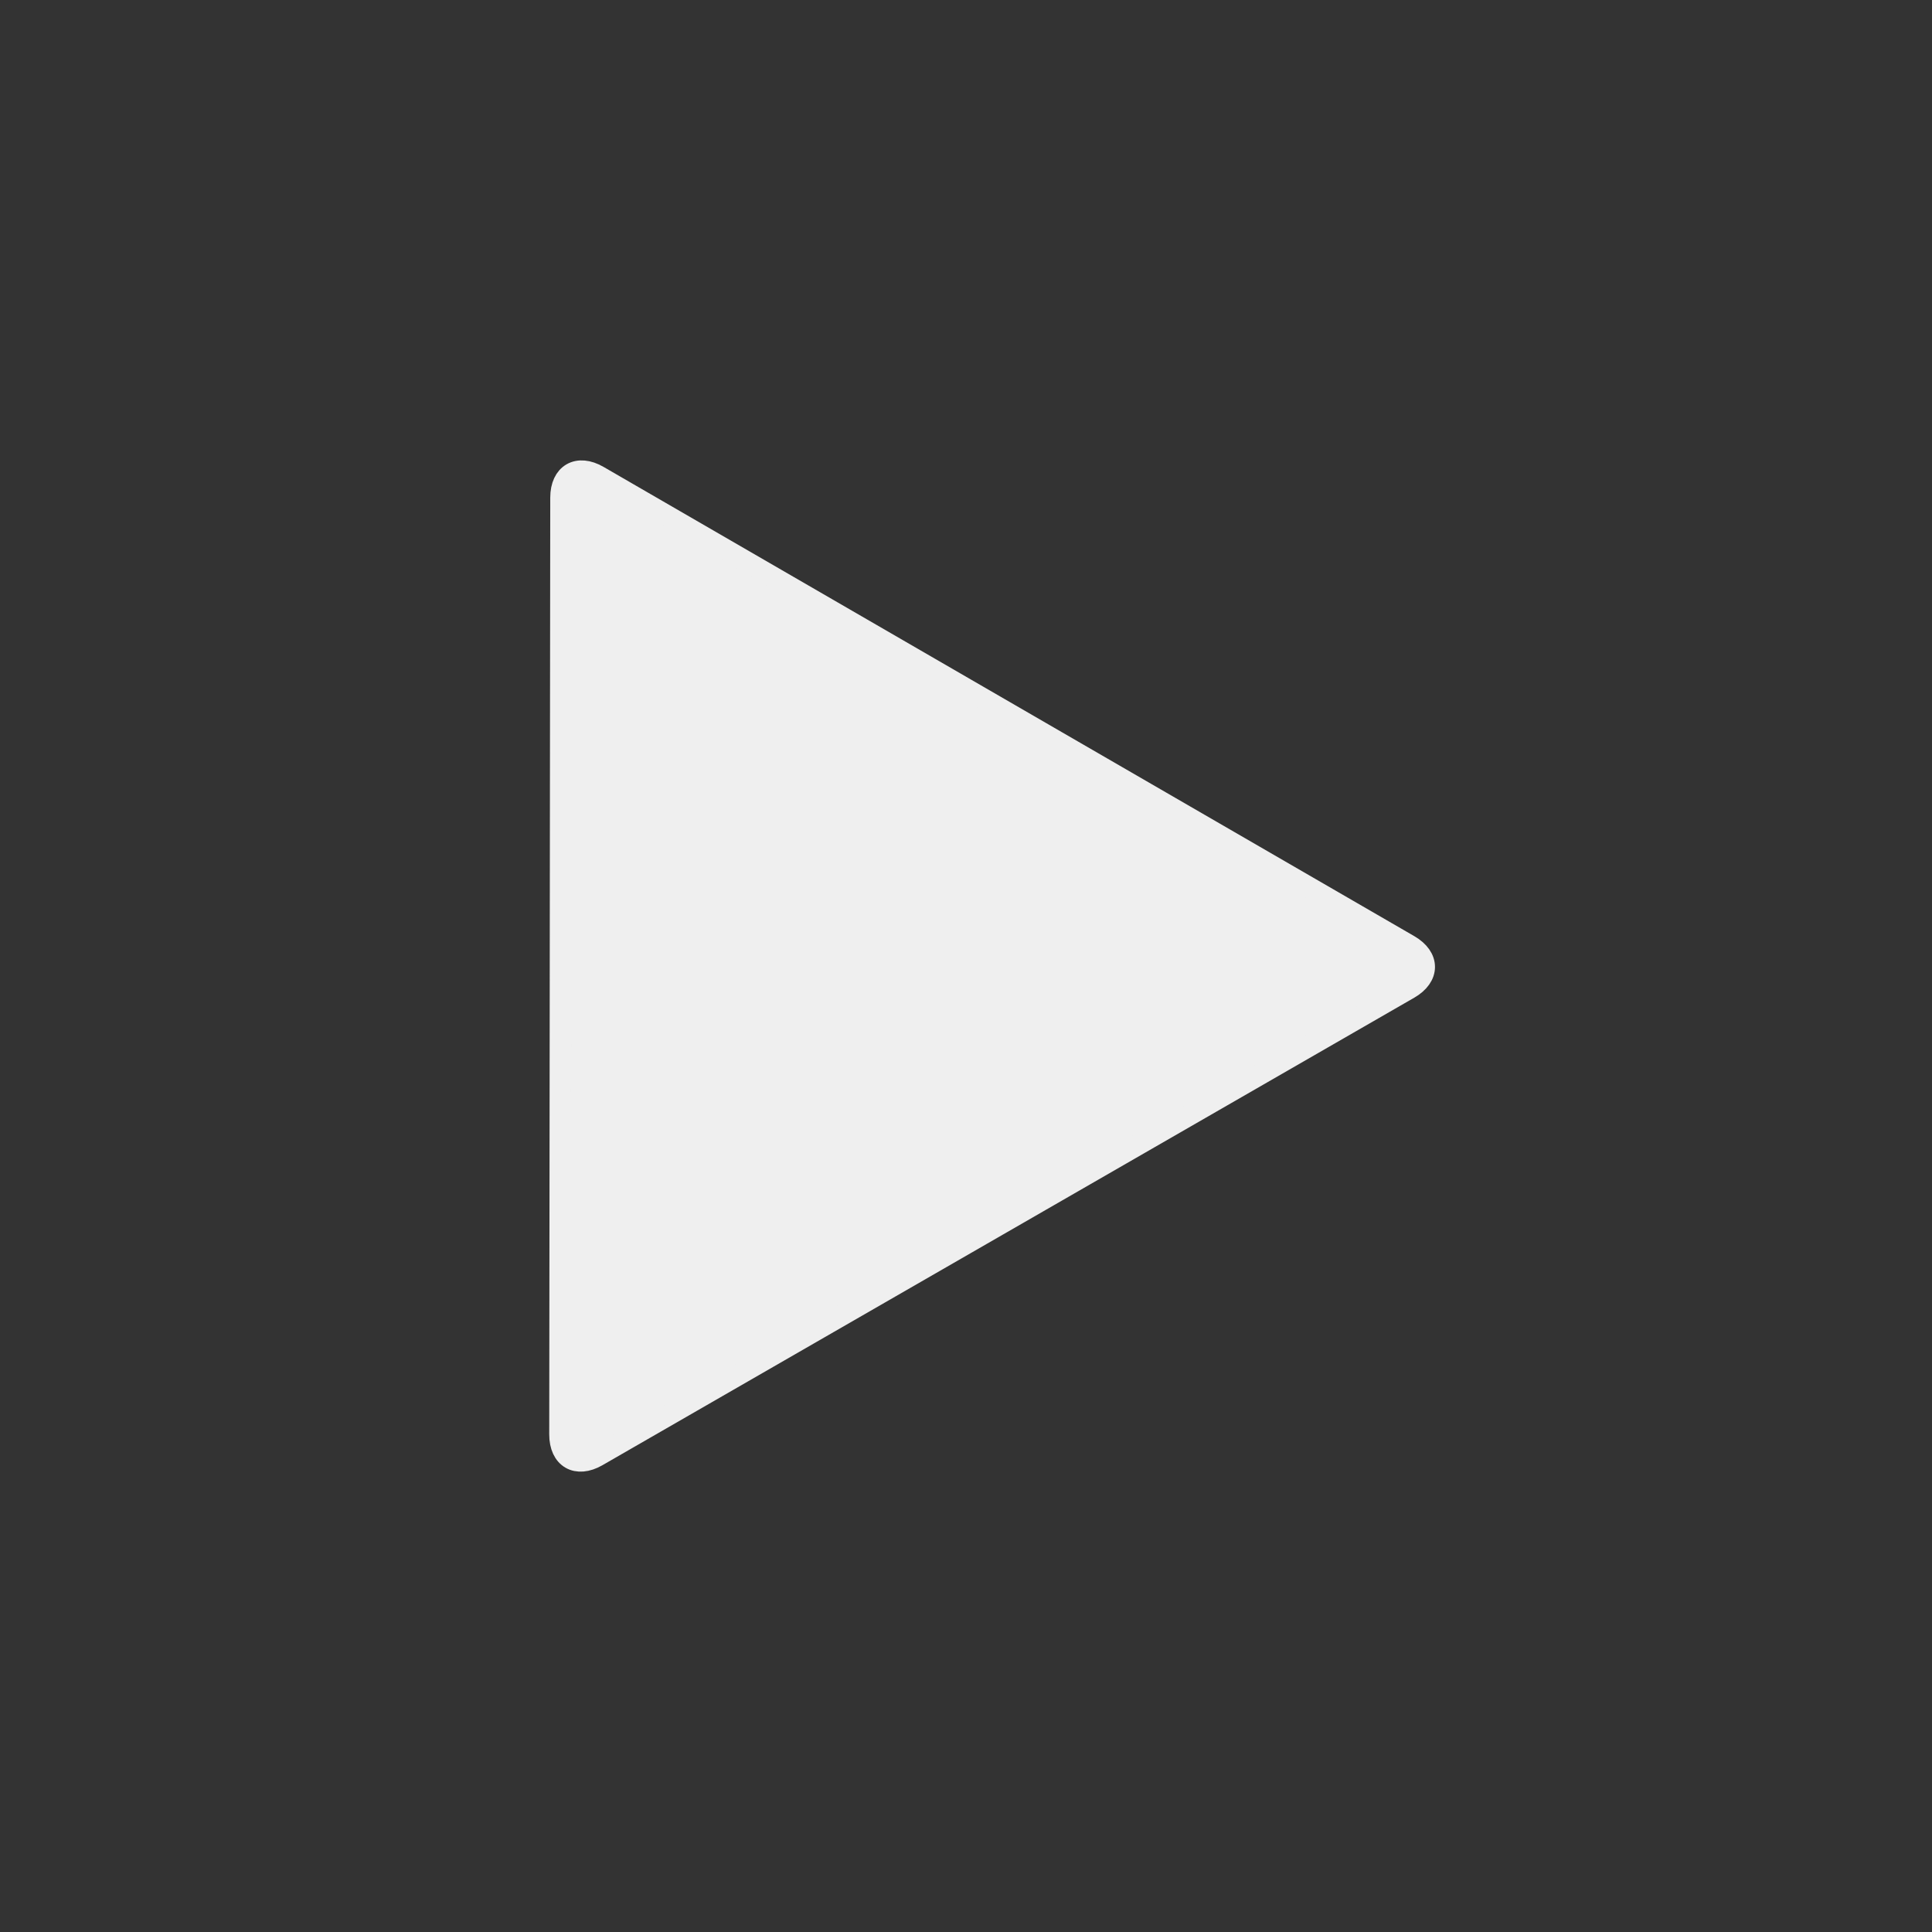 <?xml version="1.0" encoding="utf-8"?>
<!-- Generator: Adobe Illustrator 18.0.0, SVG Export Plug-In . SVG Version: 6.00 Build 0)  -->
<!DOCTYPE svg PUBLIC "-//W3C//DTD SVG 1.1//EN" "http://www.w3.org/Graphics/SVG/1.1/DTD/svg11.dtd">
<svg version="1.1" id="Layer_1" xmlns="http://www.w3.org/2000/svg" xmlns:xlink="http://www.w3.org/1999/xlink" x="0px" y="0px"
	 viewBox="0 0 90 90" enable-background="new 0 0 90 90" xml:space="preserve">
<rect x="0" y="0" width="90" height="90" fill="#333333" stroke="none"/>
<g opacity="1">
	<path fill="#EFEFEF" d="M45.019,32.111c0.952,0.551,2.51,1.453,3.462,2.004l17.153,9.928c0.952,0.551,0.951,1.451-0.002,2
		l-17.175,9.891c-0.953,0.549-2.513,1.447-3.466,1.996l-17.175,9.891c-0.953,0.549-1.732,0.098-1.731-1.002L26.107,47
		c0.001-1.1,0.003-2.9,0.004-4l0.022-19.819c0.001-1.1,0.781-1.549,1.733-0.998L45.019,32.111z"/>
	<path fill="none" stroke="#EFEFEF" stroke-miterlimit="10" d="M45.019,32.111c0.952,0.551,2.51,1.453,3.462,2.004l17.153,9.928
		c0.952,0.551,0.951,1.451-0.002,2l-17.175,9.891c-0.953,0.549-2.513,1.447-3.466,1.996l-17.175,9.891
		c-0.953,0.549-1.732,0.098-1.731-1.002L26.107,47c0.001-1.1,0.003-2.9,0.004-4l0.022-19.819c0.001-1.1,0.781-1.549,1.733-0.998
		L45.019,32.111z"/>
</g>
</svg>
